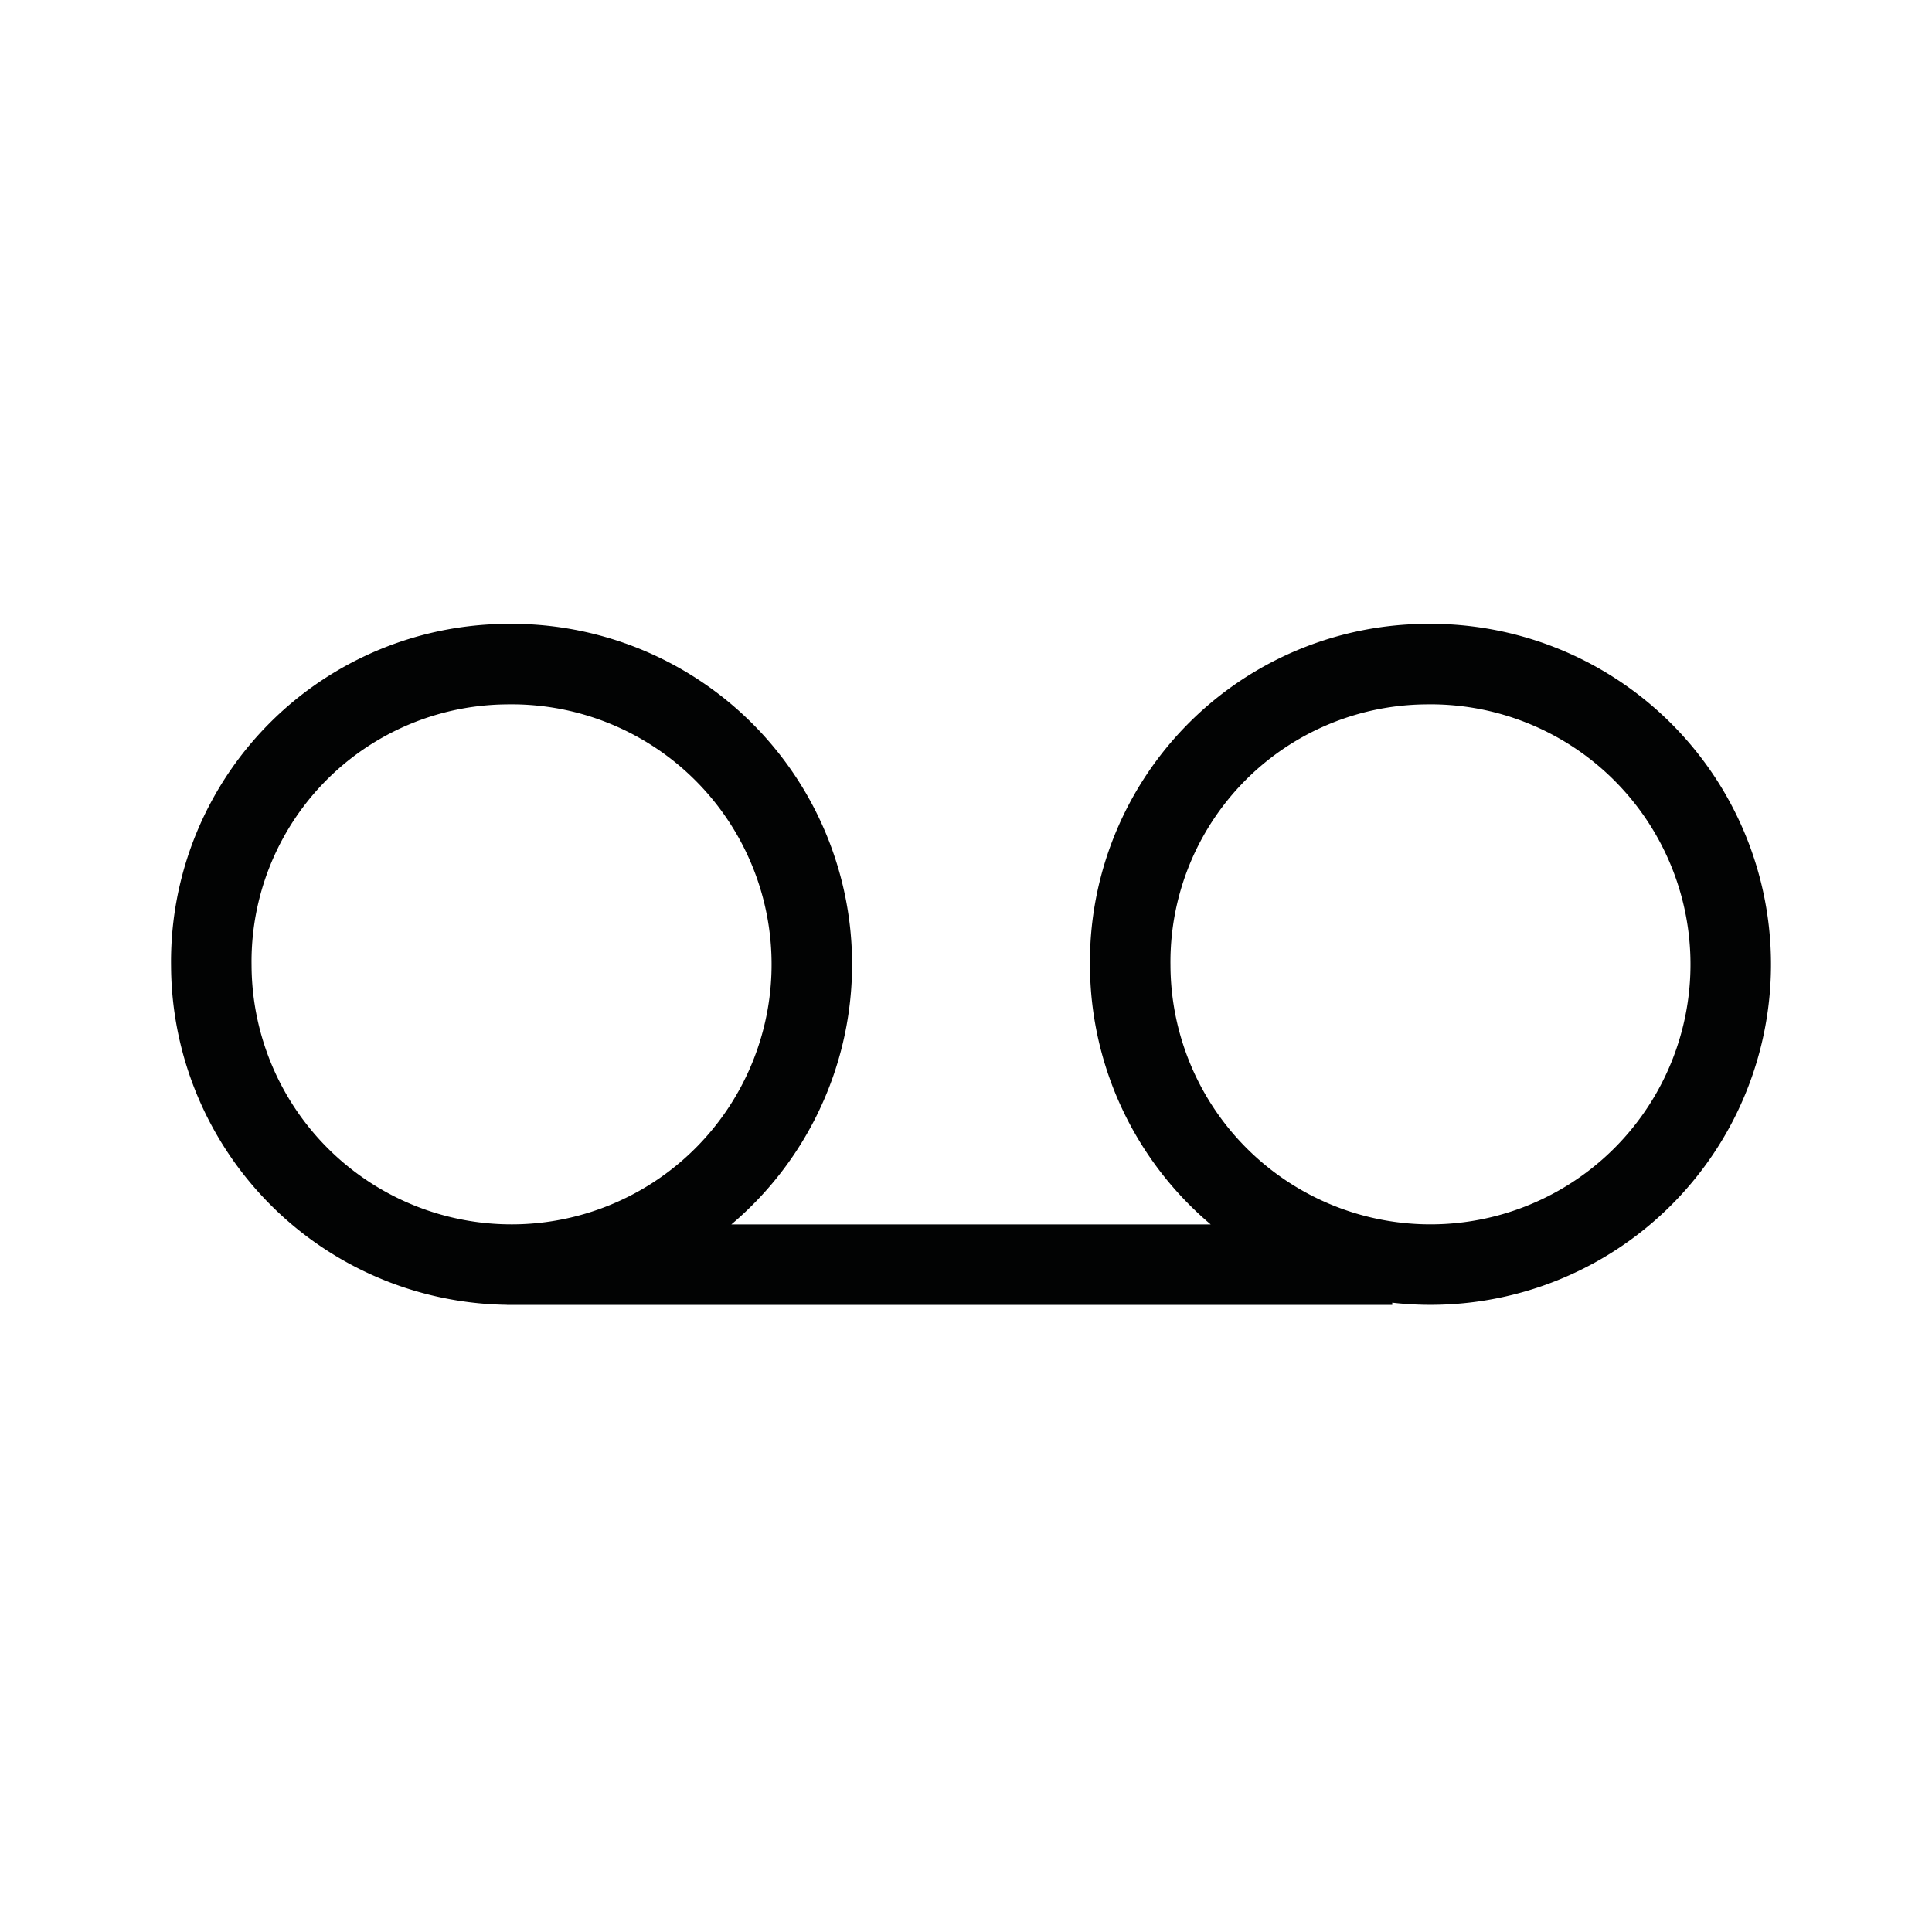 <svg id="Layer_1" data-name="Layer 1" xmlns="http://www.w3.org/2000/svg" width="48" height="48" viewBox="0 0 48 48">
  <defs>
    <style>
      .cls-1, .cls-2 {
        fill: none;
      }

      .cls-1 {
        stroke: #020303;
        stroke-miterlimit: 10;
        stroke-width: 2px;
      }

      .cls-2 {
        opacity: 0;
      }
    </style>
  </defs>
  <title>Smart recording</title>
  <g>
    <path class="cls-1" d="M12.59,31.42h22m.81-14.92A7.46,7.46,0,1,1,28.08,24,7.4,7.4,0,0,1,35.41,16.5Zm-22.82,0A7.46,7.46,0,1,1,5.25,24,7.39,7.39,0,0,1,12.59,16.5Z"/>
    <rect class="cls-2" width="48" height="48"/>
  </g>
</svg>
